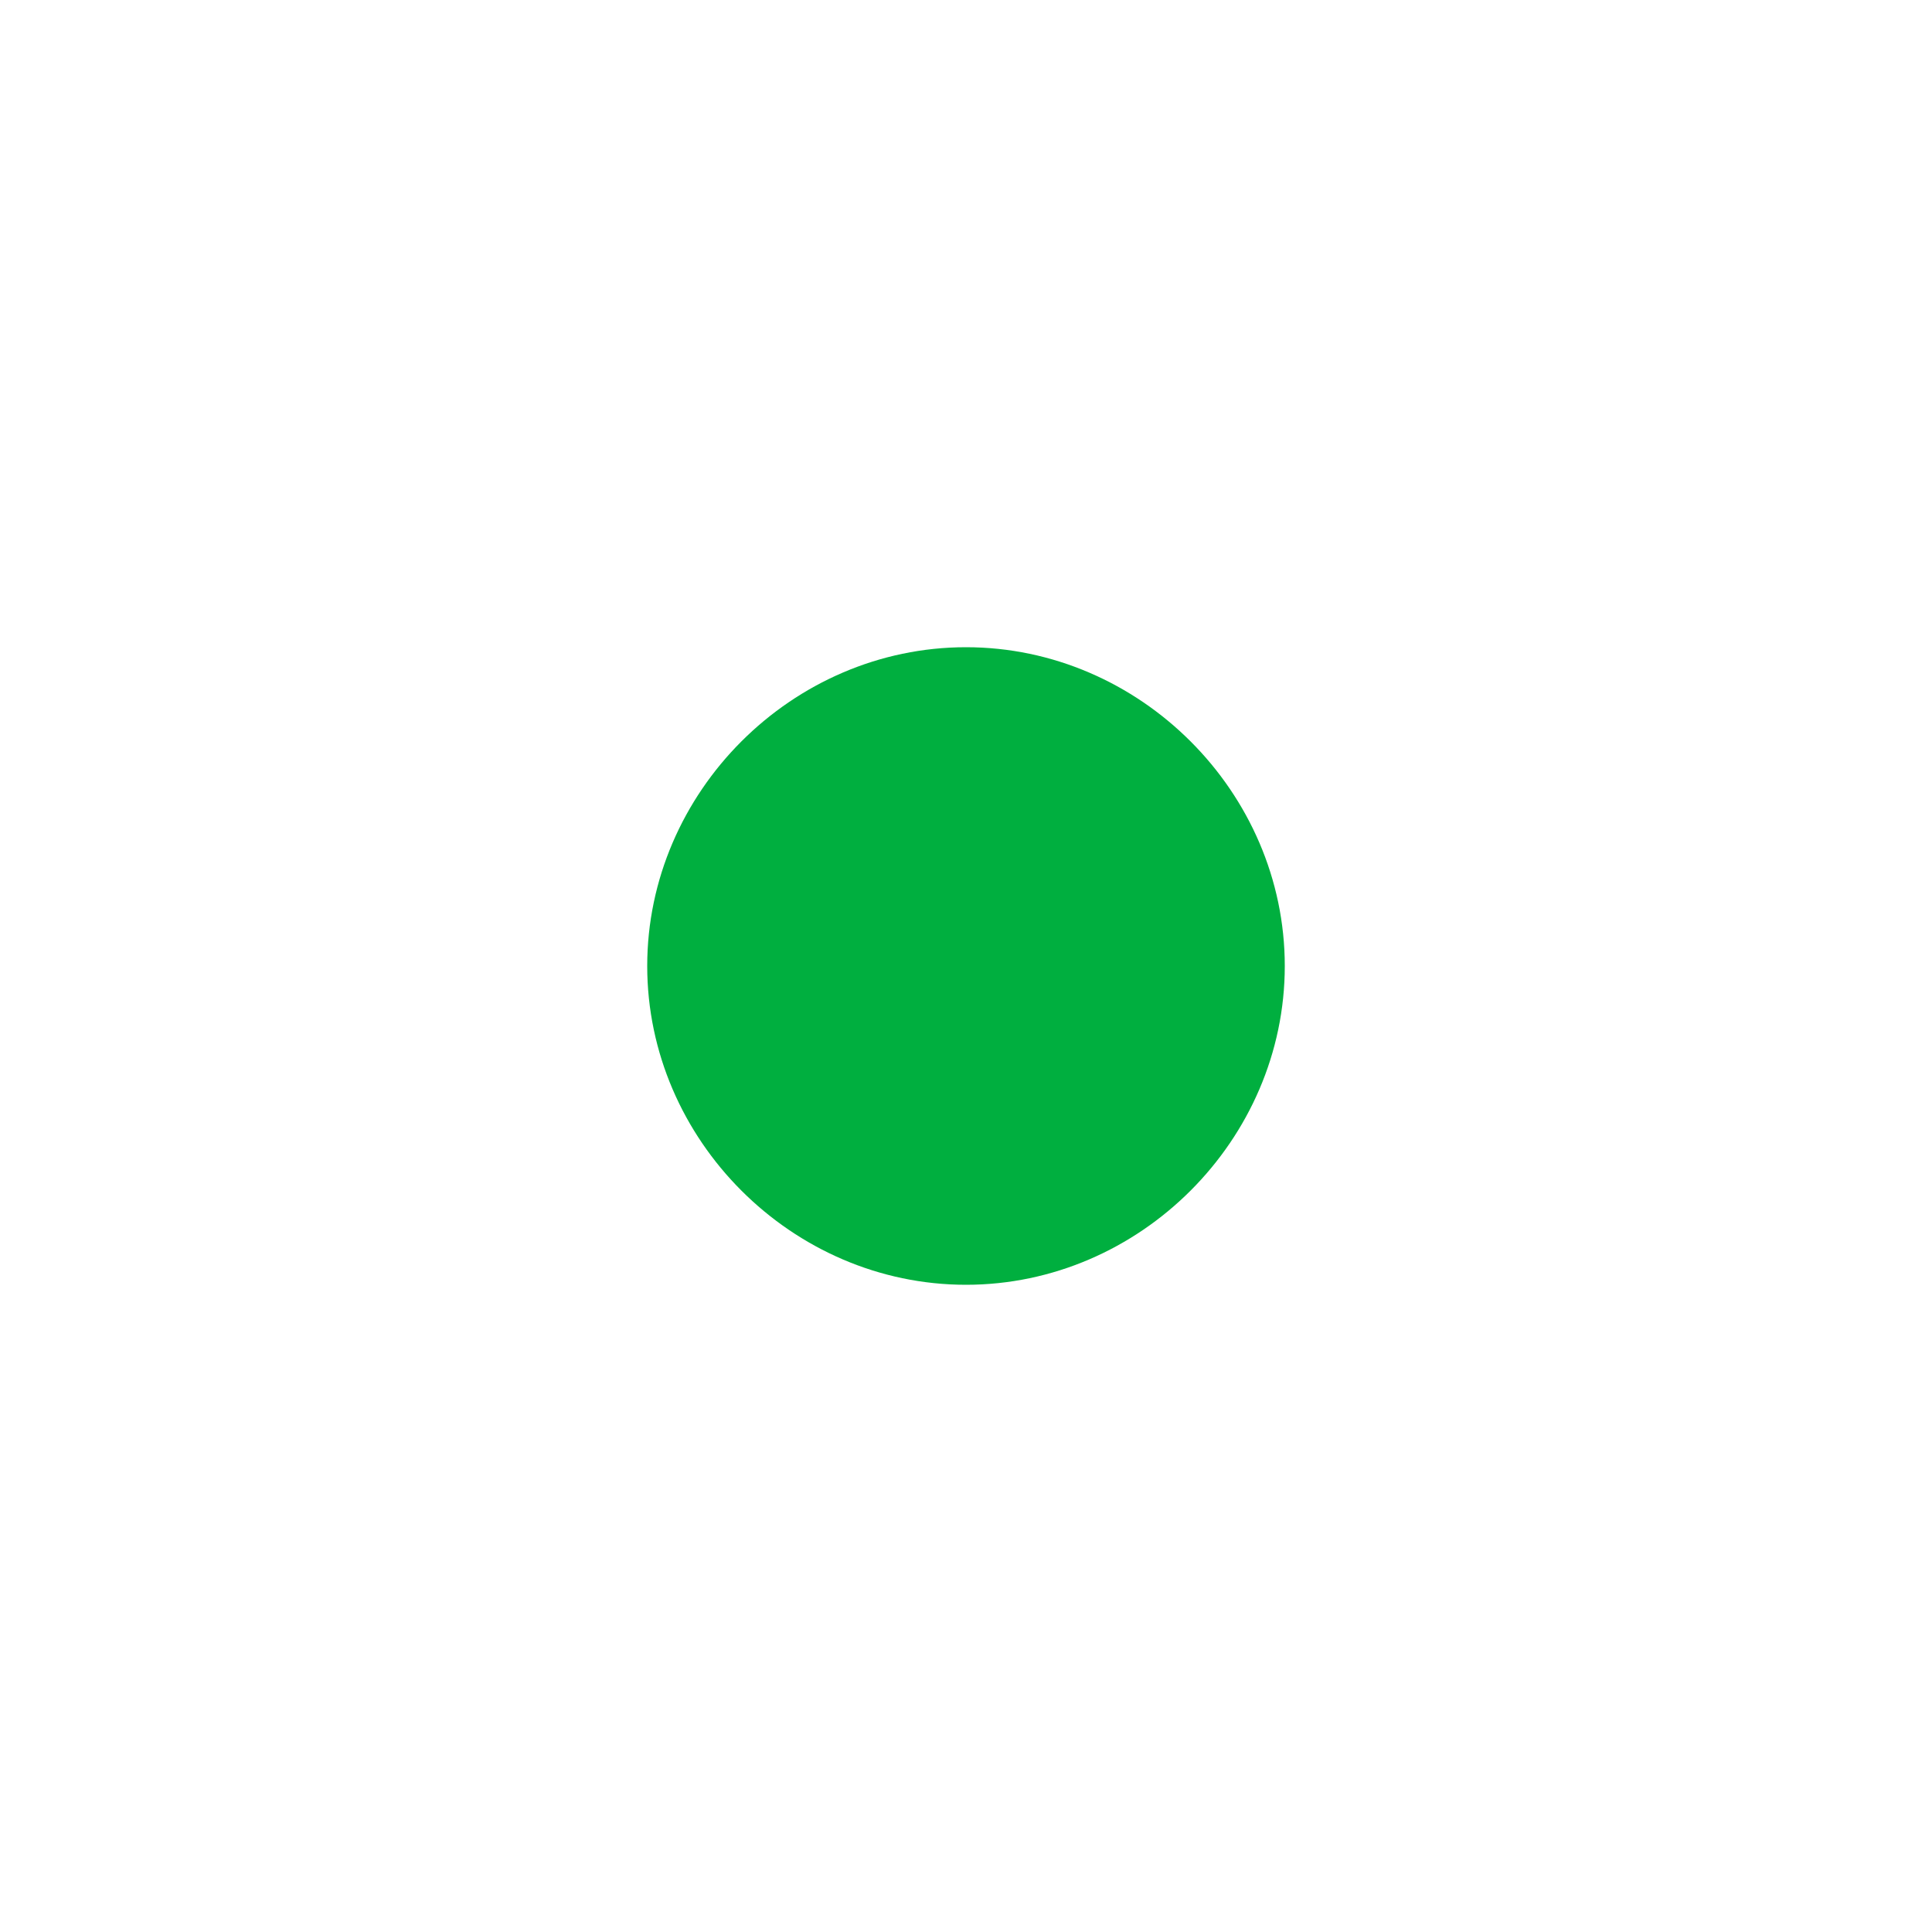 <?xml version="1.0" encoding="utf-8"?>
<!-- Generator: Adobe Illustrator 23.0.3, SVG Export Plug-In . SVG Version: 6.00 Build 0)  -->
<svg version="1.1" id="Dot_single" xmlns="http://www.w3.org/2000/svg" xmlns:xlink="http://www.w3.org/1999/xlink" x="0px" y="0px"
	 viewBox="0 0 20 20" style="enable-background:new 0 0 20 20;" xml:space="preserve">
<style type="text/css">
	.st0{fill:#00AF3F;}
</style>
<path class="st0" d="M6.7,10c0,1.8,1.5,3.3,3.3,3.3s3.3-1.5,3.3-3.3S11.8,6.7,10,6.7S6.7,8.2,6.7,10z"/>
</svg>
